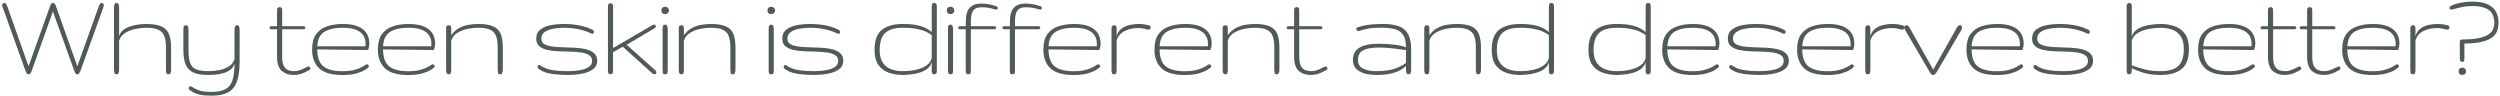 <?xml version="1.0" encoding="UTF-8"?> <svg xmlns="http://www.w3.org/2000/svg" width="572" height="22" viewBox="0 0 572 22" fill="none"><path d="M6.529 17C6.334 17 6.188 16.927 6.09 16.78C6.002 16.634 5.919 16.448 5.841 16.224L0.685 1.883C0.636 1.746 0.587 1.619 0.538 1.502C0.499 1.385 0.479 1.272 0.479 1.165C0.479 1.058 0.519 0.95 0.597 0.843C0.675 0.735 0.812 0.682 1.007 0.682C1.192 0.682 1.334 0.77 1.432 0.945C1.529 1.111 1.612 1.292 1.681 1.487L6.529 15.169L11.422 1.487C11.5 1.292 11.583 1.111 11.671 0.945C11.769 0.77 11.905 0.682 12.081 0.682C12.306 0.682 12.462 0.755 12.55 0.901C12.648 1.048 12.74 1.243 12.828 1.487L17.691 15.169L22.584 1.487C22.662 1.292 22.75 1.111 22.848 0.945C22.945 0.77 23.077 0.682 23.243 0.682C23.439 0.682 23.57 0.735 23.639 0.843C23.717 0.95 23.756 1.058 23.756 1.165C23.756 1.272 23.736 1.385 23.697 1.502C23.668 1.619 23.629 1.746 23.58 1.883L18.409 16.224C18.302 16.448 18.204 16.634 18.116 16.78C18.028 16.927 17.887 17 17.691 17C17.496 17 17.35 16.927 17.252 16.78C17.164 16.634 17.081 16.448 17.003 16.224L12.11 2.63L7.247 16.224C7.169 16.448 7.076 16.634 6.969 16.78C6.861 16.927 6.715 17 6.529 17ZM26.694 17C26.421 17 26.25 16.888 26.182 16.663C26.113 16.439 26.079 16.199 26.079 15.945V1.707C26.079 1.473 26.113 1.243 26.182 1.019C26.25 0.794 26.421 0.682 26.694 0.682C26.929 0.682 27.08 0.789 27.148 1.004C27.217 1.219 27.251 1.453 27.251 1.707V8.299C27.417 7.713 27.734 7.234 28.203 6.863C28.682 6.492 29.233 6.209 29.858 6.014C30.483 5.809 31.118 5.672 31.763 5.604C32.407 5.525 32.978 5.486 33.477 5.486C34.883 5.486 35.996 5.657 36.816 5.999C37.647 6.331 38.242 6.888 38.603 7.669C38.965 8.45 39.145 9.52 39.145 10.877V15.945C39.145 16.199 39.111 16.439 39.043 16.663C38.975 16.888 38.823 17 38.589 17C38.306 17 38.13 16.888 38.062 16.663C38.003 16.439 37.974 16.199 37.974 15.945V10.877C37.974 9.861 37.856 9.021 37.622 8.357C37.398 7.684 36.963 7.181 36.318 6.849C35.674 6.517 34.727 6.351 33.477 6.351C32.725 6.351 31.909 6.438 31.03 6.614C30.151 6.79 29.36 7.093 28.657 7.522C27.954 7.952 27.485 8.553 27.251 9.324V15.945C27.251 16.199 27.217 16.439 27.148 16.663C27.08 16.888 26.929 17 26.694 17ZM48.398 21.893C47.304 21.893 46.43 21.819 45.775 21.673C45.121 21.526 44.603 21.346 44.223 21.131C43.852 20.916 43.539 20.711 43.285 20.516C43.207 20.447 43.168 20.355 43.168 20.237C43.168 19.915 43.319 19.754 43.622 19.754C43.7 19.754 43.783 19.783 43.871 19.842C44.242 20.115 44.76 20.379 45.424 20.633C46.098 20.896 47.089 21.028 48.398 21.028C49.745 21.028 50.8 20.823 51.562 20.413C52.323 20.013 52.86 19.339 53.173 18.392C53.495 17.444 53.656 16.15 53.656 14.51C53.5 15.105 53.192 15.579 52.733 15.931C52.284 16.282 51.757 16.546 51.151 16.722C50.556 16.898 49.945 17.01 49.32 17.059C48.705 17.117 48.148 17.146 47.65 17.146C46.254 17.146 45.136 16.971 44.296 16.619C43.466 16.258 42.865 15.652 42.494 14.803C42.133 13.953 41.952 12.796 41.952 11.331V6.834C41.952 6.58 41.981 6.341 42.04 6.116C42.099 5.892 42.26 5.779 42.523 5.779C42.807 5.779 42.977 5.892 43.036 6.116C43.095 6.341 43.124 6.58 43.124 6.834V11.331C43.124 12.601 43.241 13.597 43.476 14.319C43.72 15.042 44.164 15.55 44.809 15.843C45.463 16.136 46.41 16.282 47.65 16.282C48.402 16.282 49.198 16.209 50.038 16.062C50.888 15.906 51.649 15.628 52.323 15.227C52.997 14.827 53.441 14.246 53.656 13.484V6.834C53.656 6.58 53.69 6.341 53.759 6.116C53.827 5.892 53.978 5.779 54.213 5.779C54.496 5.779 54.667 5.892 54.726 6.116C54.794 6.341 54.828 6.58 54.828 6.834V14.026C54.828 16.028 54.608 17.601 54.169 18.743C53.739 19.895 53.051 20.706 52.103 21.175C51.166 21.653 49.931 21.893 48.398 21.893ZM67.121 17.146C66.066 17.146 65.178 16.839 64.455 16.224C63.742 15.599 63.386 14.495 63.386 12.913V6.702H62.097C61.823 6.702 61.687 6.585 61.687 6.351C61.687 6.116 61.823 5.999 62.097 5.999H63.386V2.352C63.386 2.039 63.449 1.844 63.576 1.766C63.703 1.678 63.835 1.634 63.972 1.634C64.138 1.634 64.274 1.678 64.382 1.766C64.499 1.844 64.558 2.039 64.558 2.352V5.999H69.421C69.714 5.999 69.86 6.116 69.86 6.351C69.86 6.585 69.714 6.702 69.421 6.702H64.558V12.913C64.558 13.86 64.68 14.578 64.924 15.066C65.178 15.545 65.515 15.867 65.935 16.033C66.355 16.199 66.818 16.282 67.326 16.282C67.795 16.282 68.254 16.199 68.703 16.033C69.152 15.867 69.67 15.628 70.256 15.315C70.373 15.257 70.485 15.227 70.593 15.227C70.866 15.227 71.003 15.354 71.003 15.608C71.003 15.804 70.895 15.96 70.681 16.077C69.86 16.526 69.206 16.819 68.718 16.956C68.23 17.083 67.697 17.146 67.121 17.146ZM78.321 17.161C75.88 17.161 74.117 16.653 73.033 15.638C71.949 14.612 71.407 13.187 71.407 11.36C71.407 9.847 71.715 8.665 72.33 7.815C72.955 6.966 73.8 6.365 74.864 6.014C75.929 5.662 77.115 5.486 78.424 5.486C80.455 5.486 81.974 5.877 82.98 6.658C83.995 7.43 84.503 8.538 84.503 9.983C84.503 10.247 84.464 10.56 84.386 10.921C84.308 11.273 84.23 11.448 84.151 11.448L72.579 11.302C72.618 13.226 73.116 14.539 74.073 15.242C75.04 15.945 76.451 16.297 78.307 16.297C79.4 16.297 80.314 16.199 81.046 16.004C81.788 15.799 82.384 15.574 82.833 15.33C83.292 15.076 83.629 14.876 83.844 14.729C83.873 14.71 83.912 14.7 83.961 14.7C84.068 14.7 84.166 14.754 84.254 14.861C84.352 14.959 84.4 15.066 84.4 15.184C84.4 15.291 84.352 15.379 84.254 15.447C84.147 15.555 83.868 15.75 83.419 16.033C82.98 16.307 82.34 16.565 81.5 16.81C80.67 17.044 79.61 17.161 78.321 17.161ZM72.594 10.584H83.639V9.896C83.639 9.241 83.473 8.65 83.141 8.123C82.809 7.586 82.262 7.156 81.5 6.834C80.738 6.512 79.713 6.351 78.424 6.351C76.617 6.351 75.211 6.663 74.205 7.288C73.209 7.913 72.672 9.012 72.594 10.584ZM93.374 17.161C90.933 17.161 89.17 16.653 88.086 15.638C87.002 14.612 86.46 13.187 86.46 11.36C86.46 9.847 86.768 8.665 87.383 7.815C88.008 6.966 88.853 6.365 89.917 6.014C90.981 5.662 92.168 5.486 93.477 5.486C95.508 5.486 97.026 5.877 98.032 6.658C99.048 7.43 99.556 8.538 99.556 9.983C99.556 10.247 99.517 10.56 99.439 10.921C99.36 11.273 99.282 11.448 99.204 11.448L87.632 11.302C87.671 13.226 88.169 14.539 89.126 15.242C90.093 15.945 91.504 16.297 93.359 16.297C94.453 16.297 95.366 16.199 96.099 16.004C96.841 15.799 97.436 15.574 97.886 15.33C98.345 15.076 98.682 14.876 98.897 14.729C98.926 14.71 98.965 14.7 99.014 14.7C99.121 14.7 99.219 14.754 99.307 14.861C99.404 14.959 99.453 15.066 99.453 15.184C99.453 15.291 99.404 15.379 99.307 15.447C99.199 15.555 98.921 15.75 98.472 16.033C98.032 16.307 97.393 16.565 96.553 16.81C95.723 17.044 94.663 17.161 93.374 17.161ZM87.647 10.584H98.691V9.896C98.691 9.241 98.525 8.65 98.193 8.123C97.861 7.586 97.314 7.156 96.553 6.834C95.791 6.512 94.766 6.351 93.477 6.351C91.67 6.351 90.264 6.663 89.258 7.288C88.262 7.913 87.725 9.012 87.647 10.584ZM102.699 17C102.426 17 102.25 16.888 102.172 16.663C102.104 16.439 102.069 16.199 102.069 15.945V6.453C102.069 6.287 102.104 6.136 102.172 5.999C102.24 5.853 102.411 5.779 102.685 5.779C102.929 5.779 103.08 5.848 103.139 5.984C103.207 6.111 103.241 6.268 103.241 6.453V8.064C103.788 7.303 104.418 6.741 105.131 6.38C105.844 6.009 106.576 5.77 107.328 5.662C108.08 5.545 108.788 5.486 109.452 5.486C110.849 5.486 111.952 5.657 112.763 5.999C113.583 6.331 114.169 6.888 114.521 7.669C114.872 8.45 115.048 9.52 115.048 10.877V15.945C115.048 16.199 115.004 16.439 114.916 16.663C114.838 16.888 114.682 17 114.447 17C114.164 17 113.998 16.888 113.949 16.663C113.9 16.439 113.876 16.199 113.876 15.945V10.877C113.876 9.861 113.764 9.021 113.539 8.357C113.314 7.684 112.88 7.181 112.235 6.849C111.601 6.517 110.658 6.351 109.408 6.351C108.646 6.351 107.831 6.438 106.962 6.614C106.103 6.79 105.326 7.093 104.633 7.522C103.939 7.952 103.476 8.553 103.241 9.324V15.945C103.241 16.199 103.212 16.439 103.153 16.663C103.095 16.888 102.943 17 102.699 17ZM129.978 17.146C129.284 17.146 128.518 17.117 127.678 17.059C126.838 17.01 126.022 16.888 125.231 16.692C124.45 16.487 123.776 16.165 123.21 15.726C123.073 15.618 123.005 15.491 123.005 15.345C123.005 15.032 123.132 14.876 123.386 14.876C123.464 14.876 123.522 14.896 123.562 14.935C124.382 15.501 125.324 15.867 126.389 16.033C127.453 16.199 128.601 16.282 129.831 16.282C130.808 16.282 131.726 16.214 132.585 16.077C133.444 15.94 134.138 15.701 134.665 15.359C135.202 15.018 135.471 14.544 135.471 13.938C135.471 13.343 135.236 12.898 134.768 12.605C134.309 12.312 133.698 12.112 132.937 12.005C132.185 11.898 131.354 11.834 130.446 11.815C129.538 11.795 128.625 11.766 127.707 11.727C126.799 11.688 125.964 11.585 125.202 11.419C124.45 11.243 123.84 10.955 123.371 10.555C122.912 10.154 122.683 9.583 122.683 8.841C122.683 7.942 122.99 7.254 123.605 6.775C124.23 6.287 125.026 5.95 125.993 5.765C126.96 5.579 127.961 5.486 128.996 5.486C130.246 5.486 131.433 5.594 132.556 5.809C133.688 6.023 134.719 6.375 135.646 6.863C135.803 6.951 135.891 7.088 135.91 7.273C135.91 7.4 135.871 7.513 135.793 7.61C135.715 7.708 135.627 7.757 135.529 7.757C135.471 7.757 135.432 7.747 135.412 7.728C134.582 7.308 133.635 6.976 132.57 6.731C131.506 6.478 130.334 6.351 129.055 6.351C128.176 6.351 127.336 6.429 126.535 6.585C125.744 6.731 125.1 6.985 124.602 7.347C124.104 7.708 123.854 8.206 123.854 8.841C123.854 9.407 124.084 9.827 124.543 10.101C125.012 10.364 125.622 10.545 126.374 10.643C127.136 10.74 127.971 10.799 128.879 10.818C129.797 10.838 130.71 10.872 131.618 10.921C132.526 10.97 133.356 11.087 134.108 11.273C134.87 11.458 135.48 11.761 135.939 12.181C136.408 12.591 136.643 13.177 136.643 13.938C136.643 14.739 136.325 15.374 135.69 15.843C135.065 16.302 134.245 16.634 133.229 16.839C132.214 17.044 131.13 17.146 129.978 17.146ZM139.684 17C139.557 17 139.425 16.951 139.288 16.854C139.161 16.746 139.098 16.58 139.098 16.355V1.326C139.098 1.131 139.166 0.984 139.303 0.887C139.449 0.789 139.586 0.74 139.713 0.74C139.85 0.74 139.977 0.789 140.094 0.887C140.211 0.984 140.27 1.131 140.27 1.326V10.994L149.439 5.662C149.498 5.633 149.562 5.618 149.63 5.618C149.757 5.618 149.859 5.667 149.938 5.765C150.025 5.862 150.069 5.965 150.069 6.072C150.069 6.199 149.986 6.316 149.82 6.424L143.39 10.247L149.996 16.136C150.123 16.253 150.187 16.395 150.187 16.561C150.187 16.854 150.03 17 149.718 17C149.552 17 149.386 16.922 149.22 16.766L142.496 10.701L140.27 11.946V16.355C140.27 16.58 140.206 16.746 140.079 16.854C139.952 16.951 139.82 17 139.684 17ZM152.188 17C151.914 17 151.748 16.917 151.689 16.751C151.631 16.585 151.602 16.36 151.602 16.077V6.673C151.602 6.39 151.631 6.15 151.689 5.955C151.748 5.75 151.914 5.647 152.188 5.647C152.432 5.647 152.588 5.75 152.656 5.955C152.734 6.16 152.773 6.39 152.773 6.644V16.077C152.773 16.331 152.744 16.551 152.686 16.736C152.637 16.912 152.471 17 152.188 17ZM152.173 3.23C151.919 3.23 151.714 3.157 151.558 3.011C151.401 2.854 151.323 2.654 151.323 2.41C151.323 2.156 151.401 1.951 151.558 1.795C151.714 1.629 151.919 1.546 152.173 1.546C152.417 1.546 152.622 1.629 152.788 1.795C152.964 1.951 153.052 2.156 153.052 2.41C153.052 2.654 152.964 2.854 152.788 3.011C152.622 3.157 152.417 3.23 152.173 3.23ZM155.932 17C155.658 17 155.482 16.888 155.404 16.663C155.336 16.439 155.302 16.199 155.302 15.945V6.453C155.302 6.287 155.336 6.136 155.404 5.999C155.473 5.853 155.644 5.779 155.917 5.779C156.161 5.779 156.312 5.848 156.371 5.984C156.439 6.111 156.474 6.268 156.474 6.453V8.064C157.021 7.303 157.65 6.741 158.363 6.38C159.076 6.009 159.809 5.77 160.561 5.662C161.312 5.545 162.021 5.486 162.685 5.486C164.081 5.486 165.185 5.657 165.995 5.999C166.815 6.331 167.401 6.888 167.753 7.669C168.104 8.45 168.28 9.52 168.28 10.877V15.945C168.28 16.199 168.236 16.439 168.148 16.663C168.07 16.888 167.914 17 167.68 17C167.396 17 167.23 16.888 167.182 16.663C167.133 16.439 167.108 16.199 167.108 15.945V10.877C167.108 9.861 166.996 9.021 166.771 8.357C166.547 7.684 166.112 7.181 165.468 6.849C164.833 6.517 163.891 6.351 162.641 6.351C161.879 6.351 161.063 6.438 160.194 6.614C159.335 6.79 158.559 7.093 157.865 7.522C157.172 7.952 156.708 8.553 156.474 9.324V15.945C156.474 16.199 156.444 16.439 156.386 16.663C156.327 16.888 156.176 17 155.932 17ZM176.457 17C176.184 17 176.018 16.917 175.959 16.751C175.9 16.585 175.871 16.36 175.871 16.077V6.673C175.871 6.39 175.9 6.15 175.959 5.955C176.018 5.75 176.184 5.647 176.457 5.647C176.701 5.647 176.857 5.75 176.926 5.955C177.004 6.16 177.043 6.39 177.043 6.644V16.077C177.043 16.331 177.014 16.551 176.955 16.736C176.906 16.912 176.74 17 176.457 17ZM176.442 3.23C176.188 3.23 175.983 3.157 175.827 3.011C175.671 2.854 175.593 2.654 175.593 2.41C175.593 2.156 175.671 1.951 175.827 1.795C175.983 1.629 176.188 1.546 176.442 1.546C176.687 1.546 176.892 1.629 177.058 1.795C177.233 1.951 177.321 2.156 177.321 2.41C177.321 2.654 177.233 2.854 177.058 3.011C176.892 3.157 176.687 3.23 176.442 3.23ZM186.28 17.146C185.587 17.146 184.82 17.117 183.98 17.059C183.141 17.01 182.325 16.888 181.534 16.692C180.753 16.487 180.079 16.165 179.513 15.726C179.376 15.618 179.308 15.491 179.308 15.345C179.308 15.032 179.435 14.876 179.688 14.876C179.767 14.876 179.825 14.896 179.864 14.935C180.685 15.501 181.627 15.867 182.691 16.033C183.756 16.199 184.903 16.282 186.134 16.282C187.11 16.282 188.028 16.214 188.888 16.077C189.747 15.94 190.44 15.701 190.968 15.359C191.505 15.018 191.773 14.544 191.773 13.938C191.773 13.343 191.539 12.898 191.07 12.605C190.611 12.312 190.001 12.112 189.239 12.005C188.487 11.898 187.657 11.834 186.749 11.815C185.841 11.795 184.928 11.766 184.01 11.727C183.102 11.688 182.267 11.585 181.505 11.419C180.753 11.243 180.143 10.955 179.674 10.555C179.215 10.154 178.985 9.583 178.985 8.841C178.985 7.942 179.293 7.254 179.908 6.775C180.533 6.287 181.329 5.95 182.296 5.765C183.263 5.579 184.264 5.486 185.299 5.486C186.549 5.486 187.735 5.594 188.858 5.809C189.991 6.023 191.021 6.375 191.949 6.863C192.105 6.951 192.193 7.088 192.213 7.273C192.213 7.4 192.174 7.513 192.096 7.61C192.018 7.708 191.93 7.757 191.832 7.757C191.773 7.757 191.734 7.747 191.715 7.728C190.885 7.308 189.938 6.976 188.873 6.731C187.809 6.478 186.637 6.351 185.357 6.351C184.479 6.351 183.639 6.429 182.838 6.585C182.047 6.731 181.402 6.985 180.904 7.347C180.406 7.708 180.157 8.206 180.157 8.841C180.157 9.407 180.387 9.827 180.846 10.101C181.314 10.364 181.925 10.545 182.677 10.643C183.438 10.74 184.273 10.799 185.182 10.818C186.1 10.838 187.013 10.872 187.921 10.921C188.829 10.97 189.659 11.087 190.411 11.273C191.173 11.458 191.783 11.761 192.242 12.181C192.711 12.591 192.945 13.177 192.945 13.938C192.945 14.739 192.628 15.374 191.993 15.843C191.368 16.302 190.548 16.634 189.532 16.839C188.517 17.044 187.433 17.146 186.28 17.146ZM206.586 17.146C205.414 17.146 204.335 16.976 203.349 16.634C202.372 16.292 201.586 15.706 200.99 14.876C200.395 14.046 200.097 12.898 200.097 11.434C200.097 9.246 200.658 7.708 201.781 6.819C202.914 5.931 204.516 5.486 206.586 5.486C207.953 5.486 209.076 5.589 209.955 5.794C210.834 5.999 211.527 6.248 212.035 6.541C212.553 6.824 212.934 7.093 213.178 7.347V1.722C213.178 1.458 213.202 1.219 213.251 1.004C213.3 0.789 213.466 0.682 213.749 0.682C214.032 0.682 214.203 0.779 214.262 0.975C214.32 1.17 214.35 1.409 214.35 1.692V16.209C214.35 16.521 214.286 16.731 214.159 16.839C214.042 16.946 213.915 17 213.778 17C213.612 17 213.471 16.951 213.354 16.854C213.236 16.756 213.178 16.551 213.178 16.238V14.202C213.021 14.827 212.685 15.335 212.167 15.726C211.659 16.116 211.068 16.414 210.395 16.619C209.721 16.824 209.042 16.961 208.358 17.029C207.675 17.107 207.084 17.146 206.586 17.146ZM206.586 16.282C207.172 16.282 207.807 16.243 208.49 16.165C209.184 16.077 209.853 15.926 210.497 15.711C211.142 15.496 211.703 15.198 212.182 14.817C212.67 14.427 213.002 13.924 213.178 13.309V8.035C212.885 7.791 212.47 7.542 211.933 7.288C211.405 7.024 210.707 6.805 209.838 6.629C208.979 6.443 207.895 6.351 206.586 6.351C204.711 6.351 203.354 6.756 202.514 7.566C201.684 8.367 201.269 9.656 201.269 11.434C201.269 12.664 201.508 13.636 201.986 14.349C202.465 15.052 203.104 15.55 203.905 15.843C204.716 16.136 205.609 16.282 206.586 16.282ZM217.479 17C217.205 17 217.039 16.917 216.98 16.751C216.922 16.585 216.893 16.36 216.893 16.077V6.673C216.893 6.39 216.922 6.15 216.98 5.955C217.039 5.75 217.205 5.647 217.479 5.647C217.723 5.647 217.879 5.75 217.947 5.955C218.025 6.16 218.064 6.39 218.064 6.644V16.077C218.064 16.331 218.035 16.551 217.977 16.736C217.928 16.912 217.762 17 217.479 17ZM217.464 3.23C217.21 3.23 217.005 3.157 216.849 3.011C216.692 2.854 216.614 2.654 216.614 2.41C216.614 2.156 216.692 1.951 216.849 1.795C217.005 1.629 217.21 1.546 217.464 1.546C217.708 1.546 217.913 1.629 218.079 1.795C218.255 1.951 218.343 2.156 218.343 2.41C218.343 2.654 218.255 2.854 218.079 3.011C217.913 3.157 217.708 3.23 217.464 3.23ZM231.638 17C231.501 17 231.369 16.961 231.242 16.883C231.115 16.795 231.052 16.595 231.052 16.282V6.702H229.763C229.489 6.702 229.353 6.585 229.353 6.351C229.353 6.116 229.489 5.999 229.763 5.999H231.066V5.047C231.066 3.465 231.374 2.366 231.989 1.751C232.614 1.126 233.449 0.813 234.494 0.813C235.08 0.813 235.622 0.853 236.12 0.931C236.628 0.999 237.238 1.15 237.951 1.385C238.254 1.492 238.405 1.644 238.405 1.839C238.405 1.907 238.366 1.985 238.288 2.073C238.21 2.161 238.098 2.205 237.951 2.205C237.854 2.205 237.761 2.186 237.673 2.146C237.146 1.961 236.633 1.834 236.135 1.766C235.646 1.697 235.168 1.663 234.699 1.663C234.191 1.663 233.752 1.746 233.381 1.912C233.01 2.078 232.722 2.405 232.517 2.894C232.321 3.372 232.224 4.09 232.224 5.047V5.999H237.57C237.863 5.999 238.01 6.116 238.01 6.351C238.01 6.585 237.863 6.702 237.57 6.702H232.224V16.282C232.224 16.595 232.165 16.795 232.048 16.883C231.94 16.961 231.804 17 231.638 17ZM221.545 17C221.408 17 221.276 16.961 221.149 16.883C221.022 16.795 220.959 16.595 220.959 16.282V6.702H219.67C219.396 6.702 219.26 6.585 219.26 6.351C219.26 6.116 219.396 5.999 219.67 5.999H220.974V5.047C220.974 3.465 221.281 2.366 221.896 1.751C222.521 1.126 223.356 0.813 224.401 0.813C224.987 0.813 225.529 0.853 226.027 0.931C226.535 0.999 227.146 1.15 227.858 1.385C228.161 1.492 228.312 1.644 228.312 1.839C228.312 1.907 228.273 1.985 228.195 2.073C228.117 2.161 228.005 2.205 227.858 2.205C227.761 2.205 227.668 2.186 227.58 2.146C227.053 1.961 226.54 1.834 226.042 1.766C225.554 1.697 225.075 1.663 224.606 1.663C224.099 1.663 223.659 1.746 223.288 1.912C222.917 2.078 222.629 2.405 222.424 2.894C222.229 3.372 222.131 4.09 222.131 5.047V5.999H227.478C227.771 5.999 227.917 6.116 227.917 6.351C227.917 6.585 227.771 6.702 227.478 6.702H222.131V16.282C222.131 16.595 222.072 16.795 221.955 16.883C221.848 16.961 221.711 17 221.545 17ZM245.636 17.161C243.194 17.161 241.432 16.653 240.348 15.638C239.264 14.612 238.722 13.187 238.722 11.36C238.722 9.847 239.029 8.665 239.645 7.815C240.27 6.966 241.114 6.365 242.179 6.014C243.243 5.662 244.43 5.486 245.738 5.486C247.77 5.486 249.288 5.877 250.294 6.658C251.31 7.43 251.817 8.538 251.817 9.983C251.817 10.247 251.778 10.56 251.7 10.921C251.622 11.273 251.544 11.448 251.466 11.448L239.894 11.302C239.933 13.226 240.431 14.539 241.388 15.242C242.354 15.945 243.766 16.297 245.621 16.297C246.715 16.297 247.628 16.199 248.36 16.004C249.103 15.799 249.698 15.574 250.147 15.33C250.606 15.076 250.943 14.876 251.158 14.729C251.188 14.71 251.227 14.7 251.275 14.7C251.383 14.7 251.48 14.754 251.568 14.861C251.666 14.959 251.715 15.066 251.715 15.184C251.715 15.291 251.666 15.379 251.568 15.447C251.461 15.555 251.183 15.75 250.733 16.033C250.294 16.307 249.654 16.565 248.814 16.81C247.984 17.044 246.925 17.161 245.636 17.161ZM239.908 10.584H250.953V9.896C250.953 9.241 250.787 8.65 250.455 8.123C250.123 7.586 249.576 7.156 248.814 6.834C248.053 6.512 247.027 6.351 245.738 6.351C243.932 6.351 242.525 6.663 241.52 7.288C240.523 7.913 239.986 9.012 239.908 10.584ZM254.917 17C254.644 17 254.473 16.893 254.404 16.678C254.346 16.463 254.316 16.229 254.316 15.975V6.6C254.316 6.375 254.355 6.185 254.434 6.028C254.521 5.862 254.702 5.779 254.976 5.779C255.19 5.779 255.327 5.857 255.386 6.014C255.454 6.17 255.488 6.365 255.488 6.6V8.299C255.703 7.498 256.099 6.897 256.675 6.497C257.261 6.097 257.896 5.828 258.579 5.691C259.263 5.555 259.858 5.486 260.366 5.486C261.118 5.486 261.67 5.525 262.021 5.604C262.373 5.682 262.686 5.76 262.959 5.838C263.164 5.896 263.267 6.043 263.267 6.277C263.267 6.404 263.223 6.521 263.135 6.629C263.057 6.736 262.935 6.79 262.769 6.79C262.729 6.79 262.7 6.79 262.681 6.79C262.671 6.78 262.642 6.771 262.593 6.761C262.212 6.653 261.846 6.57 261.494 6.512C261.143 6.453 260.767 6.424 260.366 6.424C259.214 6.424 258.188 6.653 257.29 7.112C256.401 7.562 255.801 8.27 255.488 9.236V15.975C255.488 16.229 255.454 16.463 255.386 16.678C255.317 16.893 255.161 17 254.917 17ZM271.054 17.161C268.612 17.161 266.85 16.653 265.766 15.638C264.682 14.612 264.14 13.187 264.14 11.36C264.14 9.847 264.447 8.665 265.062 7.815C265.688 6.966 266.532 6.365 267.597 6.014C268.661 5.662 269.848 5.486 271.156 5.486C273.188 5.486 274.706 5.877 275.712 6.658C276.728 7.43 277.235 8.538 277.235 9.983C277.235 10.247 277.196 10.56 277.118 10.921C277.04 11.273 276.962 11.448 276.884 11.448L265.312 11.302C265.351 13.226 265.849 14.539 266.806 15.242C267.772 15.945 269.184 16.297 271.039 16.297C272.133 16.297 273.046 16.199 273.778 16.004C274.521 15.799 275.116 15.574 275.565 15.33C276.024 15.076 276.361 14.876 276.576 14.729C276.605 14.71 276.645 14.7 276.693 14.7C276.801 14.7 276.898 14.754 276.986 14.861C277.084 14.959 277.133 15.066 277.133 15.184C277.133 15.291 277.084 15.379 276.986 15.447C276.879 15.555 276.601 15.75 276.151 16.033C275.712 16.307 275.072 16.565 274.232 16.81C273.402 17.044 272.343 17.161 271.054 17.161ZM265.326 10.584H276.371V9.896C276.371 9.241 276.205 8.65 275.873 8.123C275.541 7.586 274.994 7.156 274.232 6.834C273.471 6.512 272.445 6.351 271.156 6.351C269.35 6.351 267.943 6.663 266.938 7.288C265.941 7.913 265.404 9.012 265.326 10.584ZM280.379 17C280.105 17 279.93 16.888 279.852 16.663C279.783 16.439 279.749 16.199 279.749 15.945V6.453C279.749 6.287 279.783 6.136 279.852 5.999C279.92 5.853 280.091 5.779 280.364 5.779C280.608 5.779 280.76 5.848 280.818 5.984C280.887 6.111 280.921 6.268 280.921 6.453V8.064C281.468 7.303 282.098 6.741 282.811 6.38C283.523 6.009 284.256 5.77 285.008 5.662C285.76 5.545 286.468 5.486 287.132 5.486C288.528 5.486 289.632 5.657 290.442 5.999C291.263 6.331 291.849 6.888 292.2 7.669C292.552 8.45 292.728 9.52 292.728 10.877V15.945C292.728 16.199 292.684 16.439 292.596 16.663C292.518 16.888 292.361 17 292.127 17C291.844 17 291.678 16.888 291.629 16.663C291.58 16.439 291.556 16.199 291.556 15.945V10.877C291.556 9.861 291.443 9.021 291.219 8.357C290.994 7.684 290.56 7.181 289.915 6.849C289.28 6.517 288.338 6.351 287.088 6.351C286.326 6.351 285.511 6.438 284.642 6.614C283.782 6.79 283.006 7.093 282.312 7.522C281.619 7.952 281.155 8.553 280.921 9.324V15.945C280.921 16.199 280.892 16.439 280.833 16.663C280.774 16.888 280.623 17 280.379 17ZM299.826 17.146C298.771 17.146 297.883 16.839 297.16 16.224C296.447 15.599 296.091 14.495 296.091 12.913V6.702H294.802C294.528 6.702 294.392 6.585 294.392 6.351C294.392 6.116 294.528 5.999 294.802 5.999H296.091V2.352C296.091 2.039 296.154 1.844 296.281 1.766C296.408 1.678 296.54 1.634 296.677 1.634C296.843 1.634 296.979 1.678 297.087 1.766C297.204 1.844 297.263 2.039 297.263 2.352V5.999H302.126C302.419 5.999 302.565 6.116 302.565 6.351C302.565 6.585 302.419 6.702 302.126 6.702H297.263V12.913C297.263 13.86 297.385 14.578 297.629 15.066C297.883 15.545 298.22 15.867 298.64 16.033C299.06 16.199 299.523 16.282 300.031 16.282C300.5 16.282 300.959 16.199 301.408 16.033C301.857 15.867 302.375 15.628 302.961 15.315C303.078 15.257 303.19 15.227 303.298 15.227C303.571 15.227 303.708 15.354 303.708 15.608C303.708 15.804 303.601 15.96 303.386 16.077C302.565 16.526 301.911 16.819 301.423 16.956C300.935 17.083 300.402 17.146 299.826 17.146ZM314.932 17.146C313.936 17.146 313.027 17.034 312.207 16.81C311.396 16.575 310.747 16.209 310.259 15.711C309.78 15.203 309.541 14.539 309.541 13.719C309.541 12.762 309.8 12.015 310.317 11.477C310.835 10.94 311.533 10.565 312.412 10.35C313.291 10.125 314.277 10.013 315.371 10.013C316.621 10.013 317.827 10.081 318.989 10.218C320.161 10.354 321.06 10.56 321.685 10.833C321.685 9.534 321.455 8.567 320.996 7.933C320.547 7.288 319.907 6.863 319.077 6.658C318.257 6.443 317.29 6.336 316.177 6.336C314.653 6.336 313.511 6.424 312.749 6.6C311.987 6.775 311.372 6.941 310.903 7.098C310.845 7.117 310.806 7.127 310.786 7.127C310.669 7.127 310.562 7.068 310.464 6.951C310.366 6.824 310.317 6.697 310.317 6.57C310.317 6.443 310.376 6.351 310.493 6.292C310.659 6.214 311.221 6.062 312.178 5.838C313.135 5.604 314.609 5.486 316.602 5.486C317.803 5.486 318.877 5.633 319.824 5.926C320.771 6.209 321.514 6.771 322.051 7.61C322.598 8.44 322.871 9.676 322.871 11.316V15.975C322.871 16.199 322.837 16.429 322.769 16.663C322.71 16.888 322.544 17 322.271 17C322.046 17 321.89 16.898 321.802 16.692C321.724 16.487 321.685 16.229 321.685 15.916V15.096C321.401 15.389 320.986 15.696 320.439 16.019C319.902 16.331 319.189 16.6 318.301 16.824C317.412 17.039 316.289 17.146 314.932 17.146ZM314.814 16.282C316.738 16.282 318.242 16.067 319.326 15.638C320.41 15.208 321.196 14.793 321.685 14.393V11.448C320.737 11.312 319.727 11.185 318.652 11.067C317.588 10.94 316.533 10.877 315.488 10.877C313.984 10.877 312.812 11.072 311.973 11.463C311.133 11.854 310.713 12.605 310.713 13.719C310.713 14.646 311.099 15.306 311.87 15.696C312.642 16.087 313.623 16.282 314.814 16.282ZM326.498 17C326.225 17 326.049 16.888 325.971 16.663C325.902 16.439 325.868 16.199 325.868 15.945V6.453C325.868 6.287 325.902 6.136 325.971 5.999C326.039 5.853 326.21 5.779 326.483 5.779C326.728 5.779 326.879 5.848 326.938 5.984C327.006 6.111 327.04 6.268 327.04 6.453V8.064C327.587 7.303 328.217 6.741 328.93 6.38C329.643 6.009 330.375 5.77 331.127 5.662C331.879 5.545 332.587 5.486 333.251 5.486C334.647 5.486 335.751 5.657 336.562 5.999C337.382 6.331 337.968 6.888 338.319 7.669C338.671 8.45 338.847 9.52 338.847 10.877V15.945C338.847 16.199 338.803 16.439 338.715 16.663C338.637 16.888 338.48 17 338.246 17C337.963 17 337.797 16.888 337.748 16.663C337.699 16.439 337.675 16.199 337.675 15.945V10.877C337.675 9.861 337.562 9.021 337.338 8.357C337.113 7.684 336.679 7.181 336.034 6.849C335.399 6.517 334.457 6.351 333.207 6.351C332.445 6.351 331.63 6.438 330.761 6.614C329.901 6.79 329.125 7.093 328.432 7.522C327.738 7.952 327.274 8.553 327.04 9.324V15.945C327.04 16.199 327.011 16.439 326.952 16.663C326.894 16.888 326.742 17 326.498 17ZM347.791 17.146C346.619 17.146 345.54 16.976 344.554 16.634C343.577 16.292 342.791 15.706 342.195 14.876C341.6 14.046 341.302 12.898 341.302 11.434C341.302 9.246 341.863 7.708 342.986 6.819C344.119 5.931 345.721 5.486 347.791 5.486C349.158 5.486 350.281 5.589 351.16 5.794C352.039 5.999 352.732 6.248 353.24 6.541C353.758 6.824 354.139 7.093 354.383 7.347V1.722C354.383 1.458 354.407 1.219 354.456 1.004C354.505 0.789 354.671 0.682 354.954 0.682C355.237 0.682 355.408 0.779 355.467 0.975C355.525 1.17 355.555 1.409 355.555 1.692V16.209C355.555 16.521 355.491 16.731 355.364 16.839C355.247 16.946 355.12 17 354.983 17C354.817 17 354.676 16.951 354.559 16.854C354.441 16.756 354.383 16.551 354.383 16.238V14.202C354.227 14.827 353.89 15.335 353.372 15.726C352.864 16.116 352.273 16.414 351.6 16.619C350.926 16.824 350.247 16.961 349.563 17.029C348.88 17.107 348.289 17.146 347.791 17.146ZM347.791 16.282C348.377 16.282 349.012 16.243 349.695 16.165C350.389 16.077 351.058 15.926 351.702 15.711C352.347 15.496 352.908 15.198 353.387 14.817C353.875 14.427 354.207 13.924 354.383 13.309V8.035C354.09 7.791 353.675 7.542 353.138 7.288C352.61 7.024 351.912 6.805 351.043 6.629C350.184 6.443 349.1 6.351 347.791 6.351C345.916 6.351 344.559 6.756 343.719 7.566C342.889 8.367 342.474 9.656 342.474 11.434C342.474 12.664 342.713 13.636 343.191 14.349C343.67 15.052 344.31 15.55 345.11 15.843C345.921 16.136 346.814 16.282 347.791 16.282ZM369.928 17.146C368.756 17.146 367.677 16.976 366.69 16.634C365.714 16.292 364.928 15.706 364.332 14.876C363.736 14.046 363.438 12.898 363.438 11.434C363.438 9.246 364 7.708 365.123 6.819C366.256 5.931 367.857 5.486 369.928 5.486C371.295 5.486 372.418 5.589 373.297 5.794C374.176 5.999 374.869 6.248 375.377 6.541C375.895 6.824 376.275 7.093 376.52 7.347V1.722C376.52 1.458 376.544 1.219 376.593 1.004C376.642 0.789 376.808 0.682 377.091 0.682C377.374 0.682 377.545 0.779 377.604 0.975C377.662 1.17 377.691 1.409 377.691 1.692V16.209C377.691 16.521 377.628 16.731 377.501 16.839C377.384 16.946 377.257 17 377.12 17C376.954 17 376.812 16.951 376.695 16.854C376.578 16.756 376.52 16.551 376.52 16.238V14.202C376.363 14.827 376.026 15.335 375.509 15.726C375.001 16.116 374.41 16.414 373.736 16.619C373.062 16.824 372.384 16.961 371.7 17.029C371.017 17.107 370.426 17.146 369.928 17.146ZM369.928 16.282C370.514 16.282 371.148 16.243 371.832 16.165C372.525 16.077 373.194 15.926 373.839 15.711C374.483 15.496 375.045 15.198 375.523 14.817C376.012 14.427 376.344 13.924 376.52 13.309V8.035C376.227 7.791 375.812 7.542 375.274 7.288C374.747 7.024 374.049 6.805 373.18 6.629C372.32 6.443 371.236 6.351 369.928 6.351C368.053 6.351 366.695 6.756 365.855 7.566C365.025 8.367 364.61 9.656 364.61 11.434C364.61 12.664 364.85 13.636 365.328 14.349C365.807 15.052 366.446 15.55 367.247 15.843C368.058 16.136 368.951 16.282 369.928 16.282ZM387.222 17.161C384.78 17.161 383.018 16.653 381.934 15.638C380.85 14.612 380.308 13.187 380.308 11.36C380.308 9.847 380.615 8.665 381.23 7.815C381.855 6.966 382.7 6.365 383.765 6.014C384.829 5.662 386.016 5.486 387.324 5.486C389.355 5.486 390.874 5.877 391.88 6.658C392.896 7.43 393.403 8.538 393.403 9.983C393.403 10.247 393.364 10.56 393.286 10.921C393.208 11.273 393.13 11.448 393.052 11.448L381.479 11.302C381.519 13.226 382.017 14.539 382.974 15.242C383.94 15.945 385.352 16.297 387.207 16.297C388.301 16.297 389.214 16.199 389.946 16.004C390.688 15.799 391.284 15.574 391.733 15.33C392.192 15.076 392.529 14.876 392.744 14.729C392.773 14.71 392.812 14.7 392.861 14.7C392.969 14.7 393.066 14.754 393.154 14.861C393.252 14.959 393.301 15.066 393.301 15.184C393.301 15.291 393.252 15.379 393.154 15.447C393.047 15.555 392.769 15.75 392.319 16.033C391.88 16.307 391.24 16.565 390.4 16.81C389.57 17.044 388.511 17.161 387.222 17.161ZM381.494 10.584H392.539V9.896C392.539 9.241 392.373 8.65 392.041 8.123C391.709 7.586 391.162 7.156 390.4 6.834C389.639 6.512 388.613 6.351 387.324 6.351C385.518 6.351 384.111 6.663 383.105 7.288C382.109 7.913 381.572 9.012 381.494 10.584ZM402.626 17.146C401.933 17.146 401.166 17.117 400.326 17.059C399.486 17.01 398.671 16.888 397.88 16.692C397.099 16.487 396.425 16.165 395.858 15.726C395.722 15.618 395.653 15.491 395.653 15.345C395.653 15.032 395.78 14.876 396.034 14.876C396.112 14.876 396.171 14.896 396.21 14.935C397.03 15.501 397.973 15.867 399.037 16.033C400.102 16.199 401.249 16.282 402.479 16.282C403.456 16.282 404.374 16.214 405.233 16.077C406.093 15.94 406.786 15.701 407.313 15.359C407.851 15.018 408.119 14.544 408.119 13.938C408.119 13.343 407.885 12.898 407.416 12.605C406.957 12.312 406.347 12.112 405.585 12.005C404.833 11.898 404.003 11.834 403.095 11.815C402.187 11.795 401.273 11.766 400.355 11.727C399.447 11.688 398.612 11.585 397.851 11.419C397.099 11.243 396.488 10.955 396.02 10.555C395.561 10.154 395.331 9.583 395.331 8.841C395.331 7.942 395.639 7.254 396.254 6.775C396.879 6.287 397.675 5.95 398.642 5.765C399.608 5.579 400.609 5.486 401.645 5.486C402.895 5.486 404.081 5.594 405.204 5.809C406.337 6.023 407.367 6.375 408.295 6.863C408.451 6.951 408.539 7.088 408.559 7.273C408.559 7.4 408.52 7.513 408.441 7.61C408.363 7.708 408.275 7.757 408.178 7.757C408.119 7.757 408.08 7.747 408.061 7.728C407.23 7.308 406.283 6.976 405.219 6.731C404.154 6.478 402.982 6.351 401.703 6.351C400.824 6.351 399.984 6.429 399.184 6.585C398.393 6.731 397.748 6.985 397.25 7.347C396.752 7.708 396.503 8.206 396.503 8.841C396.503 9.407 396.732 9.827 397.191 10.101C397.66 10.364 398.271 10.545 399.022 10.643C399.784 10.74 400.619 10.799 401.527 10.818C402.445 10.838 403.358 10.872 404.267 10.921C405.175 10.97 406.005 11.087 406.757 11.273C407.519 11.458 408.129 11.761 408.588 12.181C409.057 12.591 409.291 13.177 409.291 13.938C409.291 14.739 408.974 15.374 408.339 15.843C407.714 16.302 406.894 16.634 405.878 16.839C404.862 17.044 403.778 17.146 402.626 17.146ZM418.089 17.161C415.647 17.161 413.885 16.653 412.801 15.638C411.717 14.612 411.175 13.187 411.175 11.36C411.175 9.847 411.482 8.665 412.098 7.815C412.723 6.966 413.567 6.365 414.632 6.014C415.696 5.662 416.883 5.486 418.191 5.486C420.223 5.486 421.741 5.877 422.747 6.658C423.763 7.43 424.271 8.538 424.271 9.983C424.271 10.247 424.231 10.56 424.153 10.921C424.075 11.273 423.997 11.448 423.919 11.448L412.347 11.302C412.386 13.226 412.884 14.539 413.841 15.242C414.808 15.945 416.219 16.297 418.074 16.297C419.168 16.297 420.081 16.199 420.813 16.004C421.556 15.799 422.151 15.574 422.601 15.33C423.06 15.076 423.396 14.876 423.611 14.729C423.641 14.71 423.68 14.7 423.729 14.7C423.836 14.7 423.934 14.754 424.021 14.861C424.119 14.959 424.168 15.066 424.168 15.184C424.168 15.291 424.119 15.379 424.021 15.447C423.914 15.555 423.636 15.75 423.187 16.033C422.747 16.307 422.107 16.565 421.268 16.81C420.438 17.044 419.378 17.161 418.089 17.161ZM412.361 10.584H423.406V9.896C423.406 9.241 423.24 8.65 422.908 8.123C422.576 7.586 422.029 7.156 421.268 6.834C420.506 6.512 419.48 6.351 418.191 6.351C416.385 6.351 414.979 6.663 413.973 7.288C412.977 7.913 412.439 9.012 412.361 10.584ZM427.37 17C427.097 17 426.926 16.893 426.857 16.678C426.799 16.463 426.77 16.229 426.77 15.975V6.6C426.77 6.375 426.809 6.185 426.887 6.028C426.975 5.862 427.155 5.779 427.429 5.779C427.644 5.779 427.78 5.857 427.839 6.014C427.907 6.17 427.941 6.365 427.941 6.6V8.299C428.156 7.498 428.552 6.897 429.128 6.497C429.714 6.097 430.349 5.828 431.032 5.691C431.716 5.555 432.312 5.486 432.819 5.486C433.571 5.486 434.123 5.525 434.475 5.604C434.826 5.682 435.139 5.76 435.412 5.838C435.617 5.896 435.72 6.043 435.72 6.277C435.72 6.404 435.676 6.521 435.588 6.629C435.51 6.736 435.388 6.79 435.222 6.79C435.183 6.79 435.153 6.79 435.134 6.79C435.124 6.78 435.095 6.771 435.046 6.761C434.665 6.653 434.299 6.57 433.947 6.512C433.596 6.453 433.22 6.424 432.819 6.424C431.667 6.424 430.642 6.653 429.743 7.112C428.854 7.562 428.254 8.27 427.941 9.236V15.975C427.941 16.229 427.907 16.463 427.839 16.678C427.771 16.893 427.614 17 427.37 17ZM442.32 17.146C442.115 17.146 441.954 17.078 441.837 16.941C441.72 16.805 441.632 16.683 441.573 16.575L435.86 6.819C435.763 6.663 435.714 6.492 435.714 6.307C435.714 5.955 435.88 5.779 436.212 5.779C436.466 5.779 436.681 5.931 436.856 6.233L442.32 15.931L447.784 6.233C447.96 5.931 448.175 5.779 448.429 5.779C448.565 5.779 448.683 5.828 448.78 5.926C448.878 6.014 448.927 6.141 448.927 6.307C448.927 6.463 448.878 6.634 448.78 6.819L443.067 16.575C442.999 16.683 442.906 16.805 442.789 16.941C442.672 17.078 442.516 17.146 442.32 17.146ZM456.831 17.161C454.39 17.161 452.627 16.653 451.543 15.638C450.459 14.612 449.917 13.187 449.917 11.36C449.917 9.847 450.225 8.665 450.84 7.815C451.465 6.966 452.31 6.365 453.374 6.014C454.438 5.662 455.625 5.486 456.934 5.486C458.965 5.486 460.483 5.877 461.489 6.658C462.505 7.43 463.013 8.538 463.013 9.983C463.013 10.247 462.974 10.56 462.896 10.921C462.817 11.273 462.739 11.448 462.661 11.448L451.089 11.302C451.128 13.226 451.626 14.539 452.583 15.242C453.55 15.945 454.961 16.297 456.816 16.297C457.91 16.297 458.823 16.199 459.556 16.004C460.298 15.799 460.894 15.574 461.343 15.33C461.802 15.076 462.139 14.876 462.354 14.729C462.383 14.71 462.422 14.7 462.471 14.7C462.578 14.7 462.676 14.754 462.764 14.861C462.861 14.959 462.91 15.066 462.91 15.184C462.91 15.291 462.861 15.379 462.764 15.447C462.656 15.555 462.378 15.75 461.929 16.033C461.489 16.307 460.85 16.565 460.01 16.81C459.18 17.044 458.12 17.161 456.831 17.161ZM451.104 10.584H462.148V9.896C462.148 9.241 461.982 8.65 461.65 8.123C461.318 7.586 460.771 7.156 460.01 6.834C459.248 6.512 458.223 6.351 456.934 6.351C455.127 6.351 453.721 6.663 452.715 7.288C451.719 7.913 451.182 9.012 451.104 10.584ZM472.235 17.146C471.542 17.146 470.775 17.117 469.936 17.059C469.096 17.01 468.28 16.888 467.489 16.692C466.708 16.487 466.034 16.165 465.468 15.726C465.331 15.618 465.263 15.491 465.263 15.345C465.263 15.032 465.39 14.876 465.644 14.876C465.722 14.876 465.78 14.896 465.819 14.935C466.64 15.501 467.582 15.867 468.646 16.033C469.711 16.199 470.858 16.282 472.089 16.282C473.065 16.282 473.983 16.214 474.843 16.077C475.702 15.94 476.396 15.701 476.923 15.359C477.46 15.018 477.729 14.544 477.729 13.938C477.729 13.343 477.494 12.898 477.025 12.605C476.566 12.312 475.956 12.112 475.194 12.005C474.442 11.898 473.612 11.834 472.704 11.815C471.796 11.795 470.883 11.766 469.965 11.727C469.057 11.688 468.222 11.585 467.46 11.419C466.708 11.243 466.098 10.955 465.629 10.555C465.17 10.154 464.94 9.583 464.94 8.841C464.94 7.942 465.248 7.254 465.863 6.775C466.488 6.287 467.284 5.95 468.251 5.765C469.218 5.579 470.219 5.486 471.254 5.486C472.504 5.486 473.69 5.594 474.813 5.809C475.946 6.023 476.977 6.375 477.904 6.863C478.061 6.951 478.148 7.088 478.168 7.273C478.168 7.4 478.129 7.513 478.051 7.61C477.973 7.708 477.885 7.757 477.787 7.757C477.729 7.757 477.689 7.747 477.67 7.728C476.84 7.308 475.893 6.976 474.828 6.731C473.764 6.478 472.592 6.351 471.312 6.351C470.434 6.351 469.594 6.429 468.793 6.585C468.002 6.731 467.357 6.985 466.859 7.347C466.361 7.708 466.112 8.206 466.112 8.841C466.112 9.407 466.342 9.827 466.801 10.101C467.27 10.364 467.88 10.545 468.632 10.643C469.394 10.74 470.229 10.799 471.137 10.818C472.055 10.838 472.968 10.872 473.876 10.921C474.784 10.97 475.614 11.087 476.366 11.273C477.128 11.458 477.738 11.761 478.197 12.181C478.666 12.591 478.9 13.177 478.9 13.938C478.9 14.739 478.583 15.374 477.948 15.843C477.323 16.302 476.503 16.634 475.487 16.839C474.472 17.044 473.388 17.146 472.235 17.146ZM494.343 17.146C492.761 17.146 491.433 16.976 490.358 16.634C489.284 16.292 488.415 15.94 487.751 15.579V15.931C487.751 16.214 487.722 16.463 487.663 16.678C487.604 16.893 487.434 17 487.15 17C486.867 17 486.701 16.893 486.652 16.678C486.604 16.463 486.579 16.214 486.579 15.931V1.399C486.579 1.087 486.643 0.892 486.77 0.813C486.906 0.726 487.048 0.682 487.194 0.682C487.341 0.682 487.468 0.726 487.575 0.813C487.692 0.892 487.751 1.087 487.751 1.399V8.401C487.917 7.776 488.254 7.273 488.762 6.893C489.27 6.512 489.86 6.219 490.534 6.014C491.208 5.809 491.887 5.672 492.57 5.604C493.254 5.525 493.845 5.486 494.343 5.486C495.515 5.486 496.589 5.657 497.565 5.999C498.552 6.341 499.343 6.927 499.938 7.757C500.534 8.577 500.832 9.725 500.832 11.199C500.832 13.387 500.266 14.925 499.133 15.813C498.01 16.702 496.413 17.146 494.343 17.146ZM494.343 16.282C496.218 16.282 497.57 15.882 498.4 15.081C499.24 14.271 499.66 12.977 499.66 11.199C499.66 9.969 499.421 9.002 498.942 8.299C498.464 7.586 497.824 7.083 497.023 6.79C496.223 6.497 495.329 6.351 494.343 6.351C493.757 6.36 493.117 6.409 492.424 6.497C491.74 6.575 491.076 6.722 490.432 6.937C489.787 7.151 489.221 7.449 488.732 7.83C488.254 8.211 487.927 8.709 487.751 9.324V14.949C488.591 15.262 489.558 15.565 490.651 15.857C491.755 16.141 492.985 16.282 494.343 16.282ZM509.835 17.161C507.394 17.161 505.631 16.653 504.547 15.638C503.463 14.612 502.921 13.187 502.921 11.36C502.921 9.847 503.229 8.665 503.844 7.815C504.469 6.966 505.313 6.365 506.378 6.014C507.442 5.662 508.629 5.486 509.938 5.486C511.969 5.486 513.487 5.877 514.493 6.658C515.509 7.43 516.017 8.538 516.017 9.983C516.017 10.247 515.978 10.56 515.899 10.921C515.821 11.273 515.743 11.448 515.665 11.448L504.093 11.302C504.132 13.226 504.63 14.539 505.587 15.242C506.554 15.945 507.965 16.297 509.82 16.297C510.914 16.297 511.827 16.199 512.56 16.004C513.302 15.799 513.897 15.574 514.347 15.33C514.806 15.076 515.143 14.876 515.357 14.729C515.387 14.71 515.426 14.7 515.475 14.7C515.582 14.7 515.68 14.754 515.768 14.861C515.865 14.959 515.914 15.066 515.914 15.184C515.914 15.291 515.865 15.379 515.768 15.447C515.66 15.555 515.382 15.75 514.933 16.033C514.493 16.307 513.854 16.565 513.014 16.81C512.184 17.044 511.124 17.161 509.835 17.161ZM504.107 10.584H515.152V9.896C515.152 9.241 514.986 8.65 514.654 8.123C514.322 7.586 513.775 7.156 513.014 6.834C512.252 6.512 511.227 6.351 509.938 6.351C508.131 6.351 506.725 6.663 505.719 7.288C504.723 7.913 504.186 9.012 504.107 10.584ZM522.646 17.146C521.592 17.146 520.703 16.839 519.98 16.224C519.268 15.599 518.911 14.495 518.911 12.913V6.702H517.622C517.349 6.702 517.212 6.585 517.212 6.351C517.212 6.116 517.349 5.999 517.622 5.999H518.911V2.352C518.911 2.039 518.975 1.844 519.102 1.766C519.229 1.678 519.36 1.634 519.497 1.634C519.663 1.634 519.8 1.678 519.907 1.766C520.024 1.844 520.083 2.039 520.083 2.352V5.999H524.946C525.239 5.999 525.386 6.116 525.386 6.351C525.386 6.585 525.239 6.702 524.946 6.702H520.083V12.913C520.083 13.86 520.205 14.578 520.449 15.066C520.703 15.545 521.04 15.867 521.46 16.033C521.88 16.199 522.344 16.282 522.852 16.282C523.32 16.282 523.779 16.199 524.229 16.033C524.678 15.867 525.195 15.628 525.781 15.315C525.898 15.257 526.011 15.227 526.118 15.227C526.392 15.227 526.528 15.354 526.528 15.608C526.528 15.804 526.421 15.96 526.206 16.077C525.386 16.526 524.731 16.819 524.243 16.956C523.755 17.083 523.223 17.146 522.646 17.146ZM531.605 17.146C530.551 17.146 529.662 16.839 528.939 16.224C528.227 15.599 527.87 14.495 527.87 12.913V6.702H526.581C526.308 6.702 526.171 6.585 526.171 6.351C526.171 6.116 526.308 5.999 526.581 5.999H527.87V2.352C527.87 2.039 527.934 1.844 528.061 1.766C528.188 1.678 528.319 1.634 528.456 1.634C528.622 1.634 528.759 1.678 528.866 1.766C528.983 1.844 529.042 2.039 529.042 2.352V5.999H533.905C534.198 5.999 534.345 6.116 534.345 6.351C534.345 6.585 534.198 6.702 533.905 6.702H529.042V12.913C529.042 13.86 529.164 14.578 529.408 15.066C529.662 15.545 529.999 15.867 530.419 16.033C530.839 16.199 531.303 16.282 531.811 16.282C532.279 16.282 532.738 16.199 533.188 16.033C533.637 15.867 534.154 15.628 534.74 15.315C534.857 15.257 534.97 15.227 535.077 15.227C535.351 15.227 535.487 15.354 535.487 15.608C535.487 15.804 535.38 15.96 535.165 16.077C534.345 16.526 533.69 16.819 533.202 16.956C532.714 17.083 532.182 17.146 531.605 17.146ZM542.806 17.161C540.364 17.161 538.602 16.653 537.518 15.638C536.434 14.612 535.892 13.187 535.892 11.36C535.892 9.847 536.199 8.665 536.814 7.815C537.439 6.966 538.284 6.365 539.349 6.014C540.413 5.662 541.6 5.486 542.908 5.486C544.939 5.486 546.458 5.877 547.464 6.658C548.479 7.43 548.987 8.538 548.987 9.983C548.987 10.247 548.948 10.56 548.87 10.921C548.792 11.273 548.714 11.448 548.636 11.448L537.063 11.302C537.103 13.226 537.601 14.539 538.558 15.242C539.524 15.945 540.936 16.297 542.791 16.297C543.885 16.297 544.798 16.199 545.53 16.004C546.272 15.799 546.868 15.574 547.317 15.33C547.776 15.076 548.113 14.876 548.328 14.729C548.357 14.71 548.396 14.7 548.445 14.7C548.553 14.7 548.65 14.754 548.738 14.861C548.836 14.959 548.885 15.066 548.885 15.184C548.885 15.291 548.836 15.379 548.738 15.447C548.631 15.555 548.353 15.75 547.903 16.033C547.464 16.307 546.824 16.565 545.984 16.81C545.154 17.044 544.095 17.161 542.806 17.161ZM537.078 10.584H548.123V9.896C548.123 9.241 547.957 8.65 547.625 8.123C547.293 7.586 546.746 7.156 545.984 6.834C545.223 6.512 544.197 6.351 542.908 6.351C541.102 6.351 539.695 6.663 538.689 7.288C537.693 7.913 537.156 9.012 537.078 10.584ZM552.087 17C551.813 17 551.643 16.893 551.574 16.678C551.516 16.463 551.486 16.229 551.486 15.975V6.6C551.486 6.375 551.525 6.185 551.604 6.028C551.691 5.862 551.872 5.779 552.146 5.779C552.36 5.779 552.497 5.857 552.556 6.014C552.624 6.17 552.658 6.365 552.658 6.6V8.299C552.873 7.498 553.269 6.897 553.845 6.497C554.431 6.097 555.065 5.828 555.749 5.691C556.433 5.555 557.028 5.486 557.536 5.486C558.288 5.486 558.84 5.525 559.191 5.604C559.543 5.682 559.855 5.76 560.129 5.838C560.334 5.896 560.437 6.043 560.437 6.277C560.437 6.404 560.393 6.521 560.305 6.629C560.227 6.736 560.104 6.79 559.938 6.79C559.899 6.79 559.87 6.79 559.851 6.79C559.841 6.78 559.812 6.771 559.763 6.761C559.382 6.653 559.016 6.57 558.664 6.512C558.312 6.453 557.937 6.424 557.536 6.424C556.384 6.424 555.358 6.653 554.46 7.112C553.571 7.562 552.971 8.27 552.658 9.236V15.975C552.658 16.229 552.624 16.463 552.556 16.678C552.487 16.893 552.331 17 552.087 17ZM563.375 14.158C563.092 14.158 562.926 14.06 562.877 13.865C562.828 13.66 562.804 13.426 562.804 13.162V9.5C562.804 9.383 562.843 9.275 562.921 9.178C563.009 9.08 563.141 9.031 563.316 9.031C564.898 9.031 566.178 8.929 567.154 8.724C568.131 8.509 568.873 8.226 569.381 7.874C569.898 7.522 570.245 7.122 570.421 6.673C570.606 6.214 570.699 5.745 570.699 5.267C570.699 4.505 570.553 3.831 570.26 3.245C569.977 2.659 569.464 2.205 568.722 1.883C567.989 1.551 566.949 1.385 565.602 1.385C564.742 1.385 563.951 1.468 563.229 1.634C562.506 1.79 561.871 1.951 561.324 2.117C561.178 2.166 561.051 2.19 560.943 2.19C560.592 2.19 560.416 2.063 560.416 1.81C560.416 1.624 560.577 1.448 560.899 1.282C561.231 1.106 561.661 0.95 562.188 0.813C562.716 0.677 563.277 0.569 563.873 0.491C564.479 0.413 565.055 0.374 565.602 0.374C567.145 0.374 568.355 0.589 569.234 1.019C570.113 1.438 570.738 2.01 571.109 2.732C571.48 3.455 571.666 4.271 571.666 5.179C571.666 5.735 571.588 6.292 571.432 6.849C571.285 7.405 570.953 7.913 570.436 8.372C569.928 8.831 569.151 9.207 568.106 9.5C567.062 9.783 565.646 9.939 563.858 9.969V13.133C563.858 13.416 563.839 13.66 563.8 13.865C563.761 14.06 563.619 14.158 563.375 14.158ZM563.36 17.146C563.106 17.146 562.901 17.073 562.745 16.927C562.589 16.77 562.511 16.57 562.511 16.326C562.511 16.072 562.589 15.867 562.745 15.711C562.901 15.545 563.106 15.462 563.36 15.462C563.604 15.462 563.81 15.545 563.976 15.711C564.151 15.867 564.239 16.072 564.239 16.326C564.239 16.57 564.151 16.77 563.976 16.927C563.81 17.073 563.604 17.146 563.36 17.146Z" fill="#505A5B"></path></svg> 